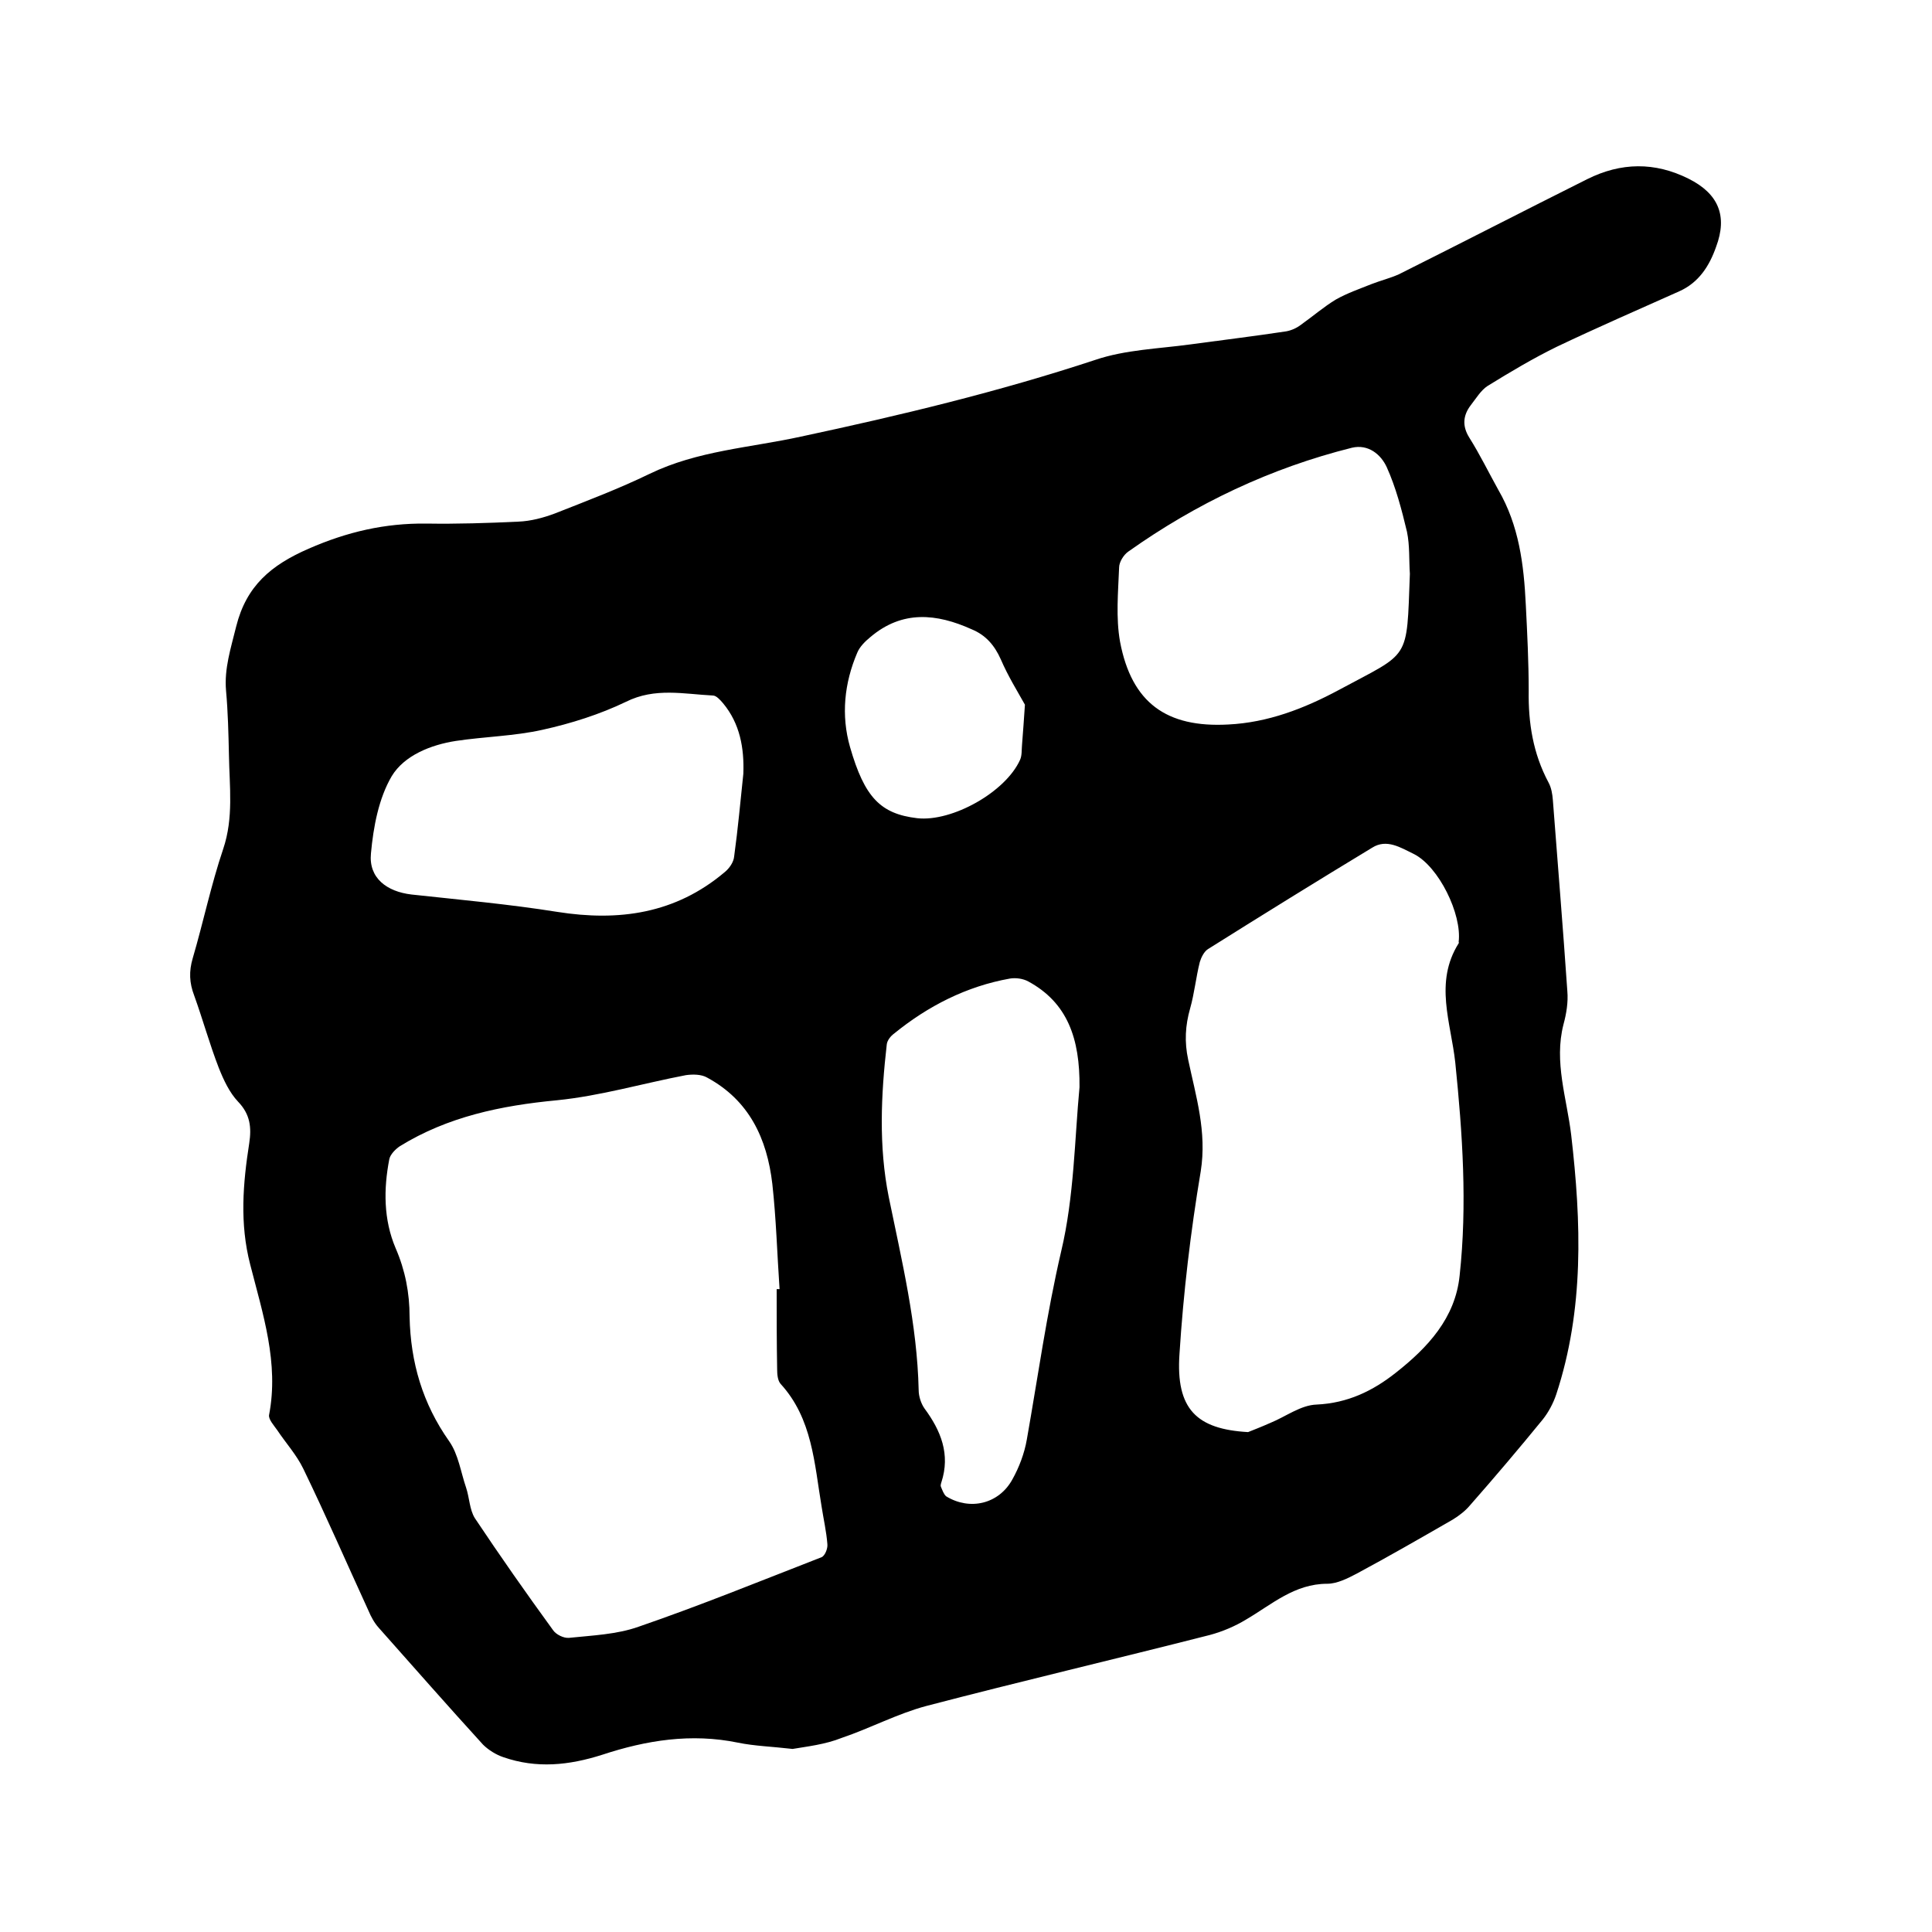 <svg enable-background="new 0 0 400 400" viewBox="0 0 400 400" xmlns="http://www.w3.org/2000/svg"><path d="m164.1 362.1c-4.3-.5-7.9-.6-11.3-1.3-9.7-2-19-.5-28.1 2.5-6.9 2.2-13.6 2.9-20.5.5-1.5-.5-3.1-1.5-4.2-2.6-7.3-8-14.4-16.1-21.6-24.2-.9-1-1.6-2.3-2.1-3.5-4.5-9.8-8.8-19.7-13.5-29.4-1.4-2.9-3.6-5.3-5.4-8-.7-1-1.8-2.2-1.7-3.1 2.1-10.8-1.3-21-3.9-31.2-2.2-8.5-1.5-16.8-.2-25.1.5-3.3.2-6-2.3-8.6-1.8-1.9-3-4.5-4-7-1.9-4.9-3.3-10-5.1-15-1-2.6-1.1-5-.3-7.7 2.2-7.5 3.8-15.2 6.3-22.6 2.2-6.5 1.3-13 1.2-19.5-.1-4.4-.2-8.9-.6-13.3-.4-4.6 1-8.8 2.1-13.3 2.1-8.4 7.2-12.7 15-16.1 8-3.5 15.8-5.3 24.4-5.2 6.3.1 12.7-.1 19-.4 2.6-.1 5.2-.8 7.6-1.7 6.6-2.6 13.2-5.1 19.6-8.2 9.9-4.8 20.8-5.4 31.3-7.7 20.6-4.4 41-9.3 61-15.9 6.2-2.1 13.1-2.3 19.7-3.2s13.2-1.7 19.8-2.7c1.1-.2 2.2-.7 3.1-1.4 2.4-1.7 4.7-3.7 7.2-5.2 2.3-1.3 4.9-2.2 7.4-3.2 1.8-.7 3.8-1.2 5.6-2 13-6.5 26-13.2 39-19.7 7-3.5 14-3.6 21-.1 6.2 3.1 8.1 7.7 5.7 14.1-1.4 4-3.6 7.4-7.6 9.2-8.5 3.8-17 7.5-25.4 11.5-4.9 2.4-9.6 5.2-14.3 8.1-1.4.9-2.4 2.6-3.5 4-1.6 2.1-1.8 4.3-.3 6.7 2.2 3.5 4 7.2 6 10.8 4.3 7.4 5.3 15.5 5.7 23.8.3 5.9.6 11.9.6 17.8-.1 6.7.9 13 4.1 19 .6 1.1.8 2.4.9 3.6 1 13.2 2.1 26.4 3 39.6.2 2.3-.2 4.7-.8 6.9-2 7.8.7 15.3 1.6 22.9 2.1 18.1 2.7 36.1-3.1 53.7-.6 1.8-1.6 3.7-2.8 5.2-4.9 6-9.9 11.9-15 17.7-1 1.2-2.3 2.2-3.6 3-6.6 3.8-13.2 7.6-19.9 11.2-1.9 1-4.1 2.1-6.1 2.1-6.8 0-11.5 4.3-16.8 7.4-2.3 1.4-4.9 2.5-7.5 3.2-19.6 5-39.2 9.6-58.7 14.7-6 1.6-11.6 4.6-17.5 6.6-3.5 1.4-7.3 1.8-10.2 2.3zm-3.3-95.2h.6c-.5-7.3-.7-14.6-1.5-21.8-1.1-9.4-4.8-17.3-13.5-22-1.2-.7-3-.7-4.4-.5-8.9 1.7-17.7 4.3-26.7 5.2-11.6 1.1-22.6 3.4-32.5 9.5-.9.6-2 1.7-2.2 2.7-1.2 6.2-1.2 12.5 1.3 18.4 2 4.6 2.9 9.3 2.9 14.2.2 9.5 2.7 18 8.2 25.8 1.9 2.7 2.4 6.4 3.5 9.6.7 2.1.7 4.5 1.8 6.3 5.2 7.8 10.6 15.5 16.2 23.2.6.9 2.2 1.7 3.3 1.6 4.8-.5 9.9-.7 14.4-2.3 12.8-4.4 25.3-9.5 37.9-14.4.7-.3 1.3-1.8 1.2-2.7-.2-2.6-.8-5.2-1.2-7.8-1.5-8.9-1.9-18.2-8.5-25.4-.6-.7-.7-2-.7-3-.1-5.6-.1-11.1-.1-16.6zm97.6 29.6c1-.4 2.8-1.1 4.6-1.9 3.2-1.3 6.3-3.7 9.6-3.8 6.4-.3 11.6-2.8 16.4-6.6 6.6-5.2 12.3-11.3 13.2-20.1 1.6-14.7.6-29.4-.9-44.1-.9-8.3-4.4-16.6.7-24.7.1-.1 0-.2 0-.3.7-5.7-4.1-15.6-9.3-18.2-2.7-1.3-5.6-3.2-8.6-1.3-11.4 6.9-22.7 13.9-34 21-.8.5-1.4 1.7-1.7 2.7-.8 3.2-1.1 6.4-2 9.6-1 3.5-1.2 6.9-.4 10.6 1.6 7.6 3.9 14.9 2.6 23.1-2.1 12.5-3.6 25.2-4.4 37.8-.8 11.5 3.6 15.6 14.2 16.2zm-34.9-71.4c.1-10.1-2.5-17.5-10.6-21.9-1.1-.6-2.6-.8-3.8-.6-9 1.6-17 5.7-24 11.4-.7.5-1.4 1.4-1.5 2.2-1.2 10.5-1.7 21.1.4 31.6 2.7 13.2 5.9 26.4 6.2 40 0 1.3.5 2.8 1.2 3.8 3.4 4.6 5.4 9.5 3.5 15.3-.1.3-.2.7-.1.9.3.7.6 1.6 1.1 2 4.9 3 10.9 1.6 13.7-3.5 1.4-2.5 2.5-5.4 3-8.3 2.3-13 4.1-26 7.1-38.9 2.7-11.3 2.8-23.5 3.8-34zm-69.6-64.9c.2-5.3-.7-10.4-4.2-14.6-.6-.7-1.4-1.6-2.1-1.6-6-.3-12-1.7-18 1.3-5.4 2.6-11.4 4.5-17.3 5.8-5.8 1.3-11.9 1.4-17.9 2.3-5.2.8-10.7 3-13.3 7.3-2.7 4.6-3.8 10.5-4.3 16-.5 5.1 3.3 7.9 8.4 8.5 10.1 1.1 20.2 2 30.2 3.6 12.7 2 24.4.4 34.6-8.2 1-.8 1.9-2.1 2-3.3.8-5.8 1.3-11.5 1.9-17.1zm138-41.4c-.2-2.8 0-5.8-.6-8.7-1.1-4.6-2.3-9.2-4.2-13.4-1.2-2.6-3.8-4.8-7.2-4-16.8 4.2-32.2 11.5-46.3 21.5-1 .7-1.9 2.2-1.9 3.3-.2 5.1-.7 10.4.2 15.4 2.4 12.6 9.6 17.8 22.4 17.1 8.2-.4 15.7-3.3 22.8-7.1 15-8.1 14.1-5.8 14.8-24.1zm-79.7 27.1c-1.5-2.7-3.5-5.9-5-9.4-1.3-2.9-3.1-5-6-6.2-7.3-3.3-14.4-4-21 1.6-1.1.9-2.2 2-2.7 3.2-2.7 6.3-3.4 13-1.5 19.6 3 10.4 6.3 13.8 13.9 14.7 7.2.8 18.3-5.4 21.3-12.1.4-.9.3-2 .4-3.1.2-2.6.4-5.2.6-8.3z"/></svg>